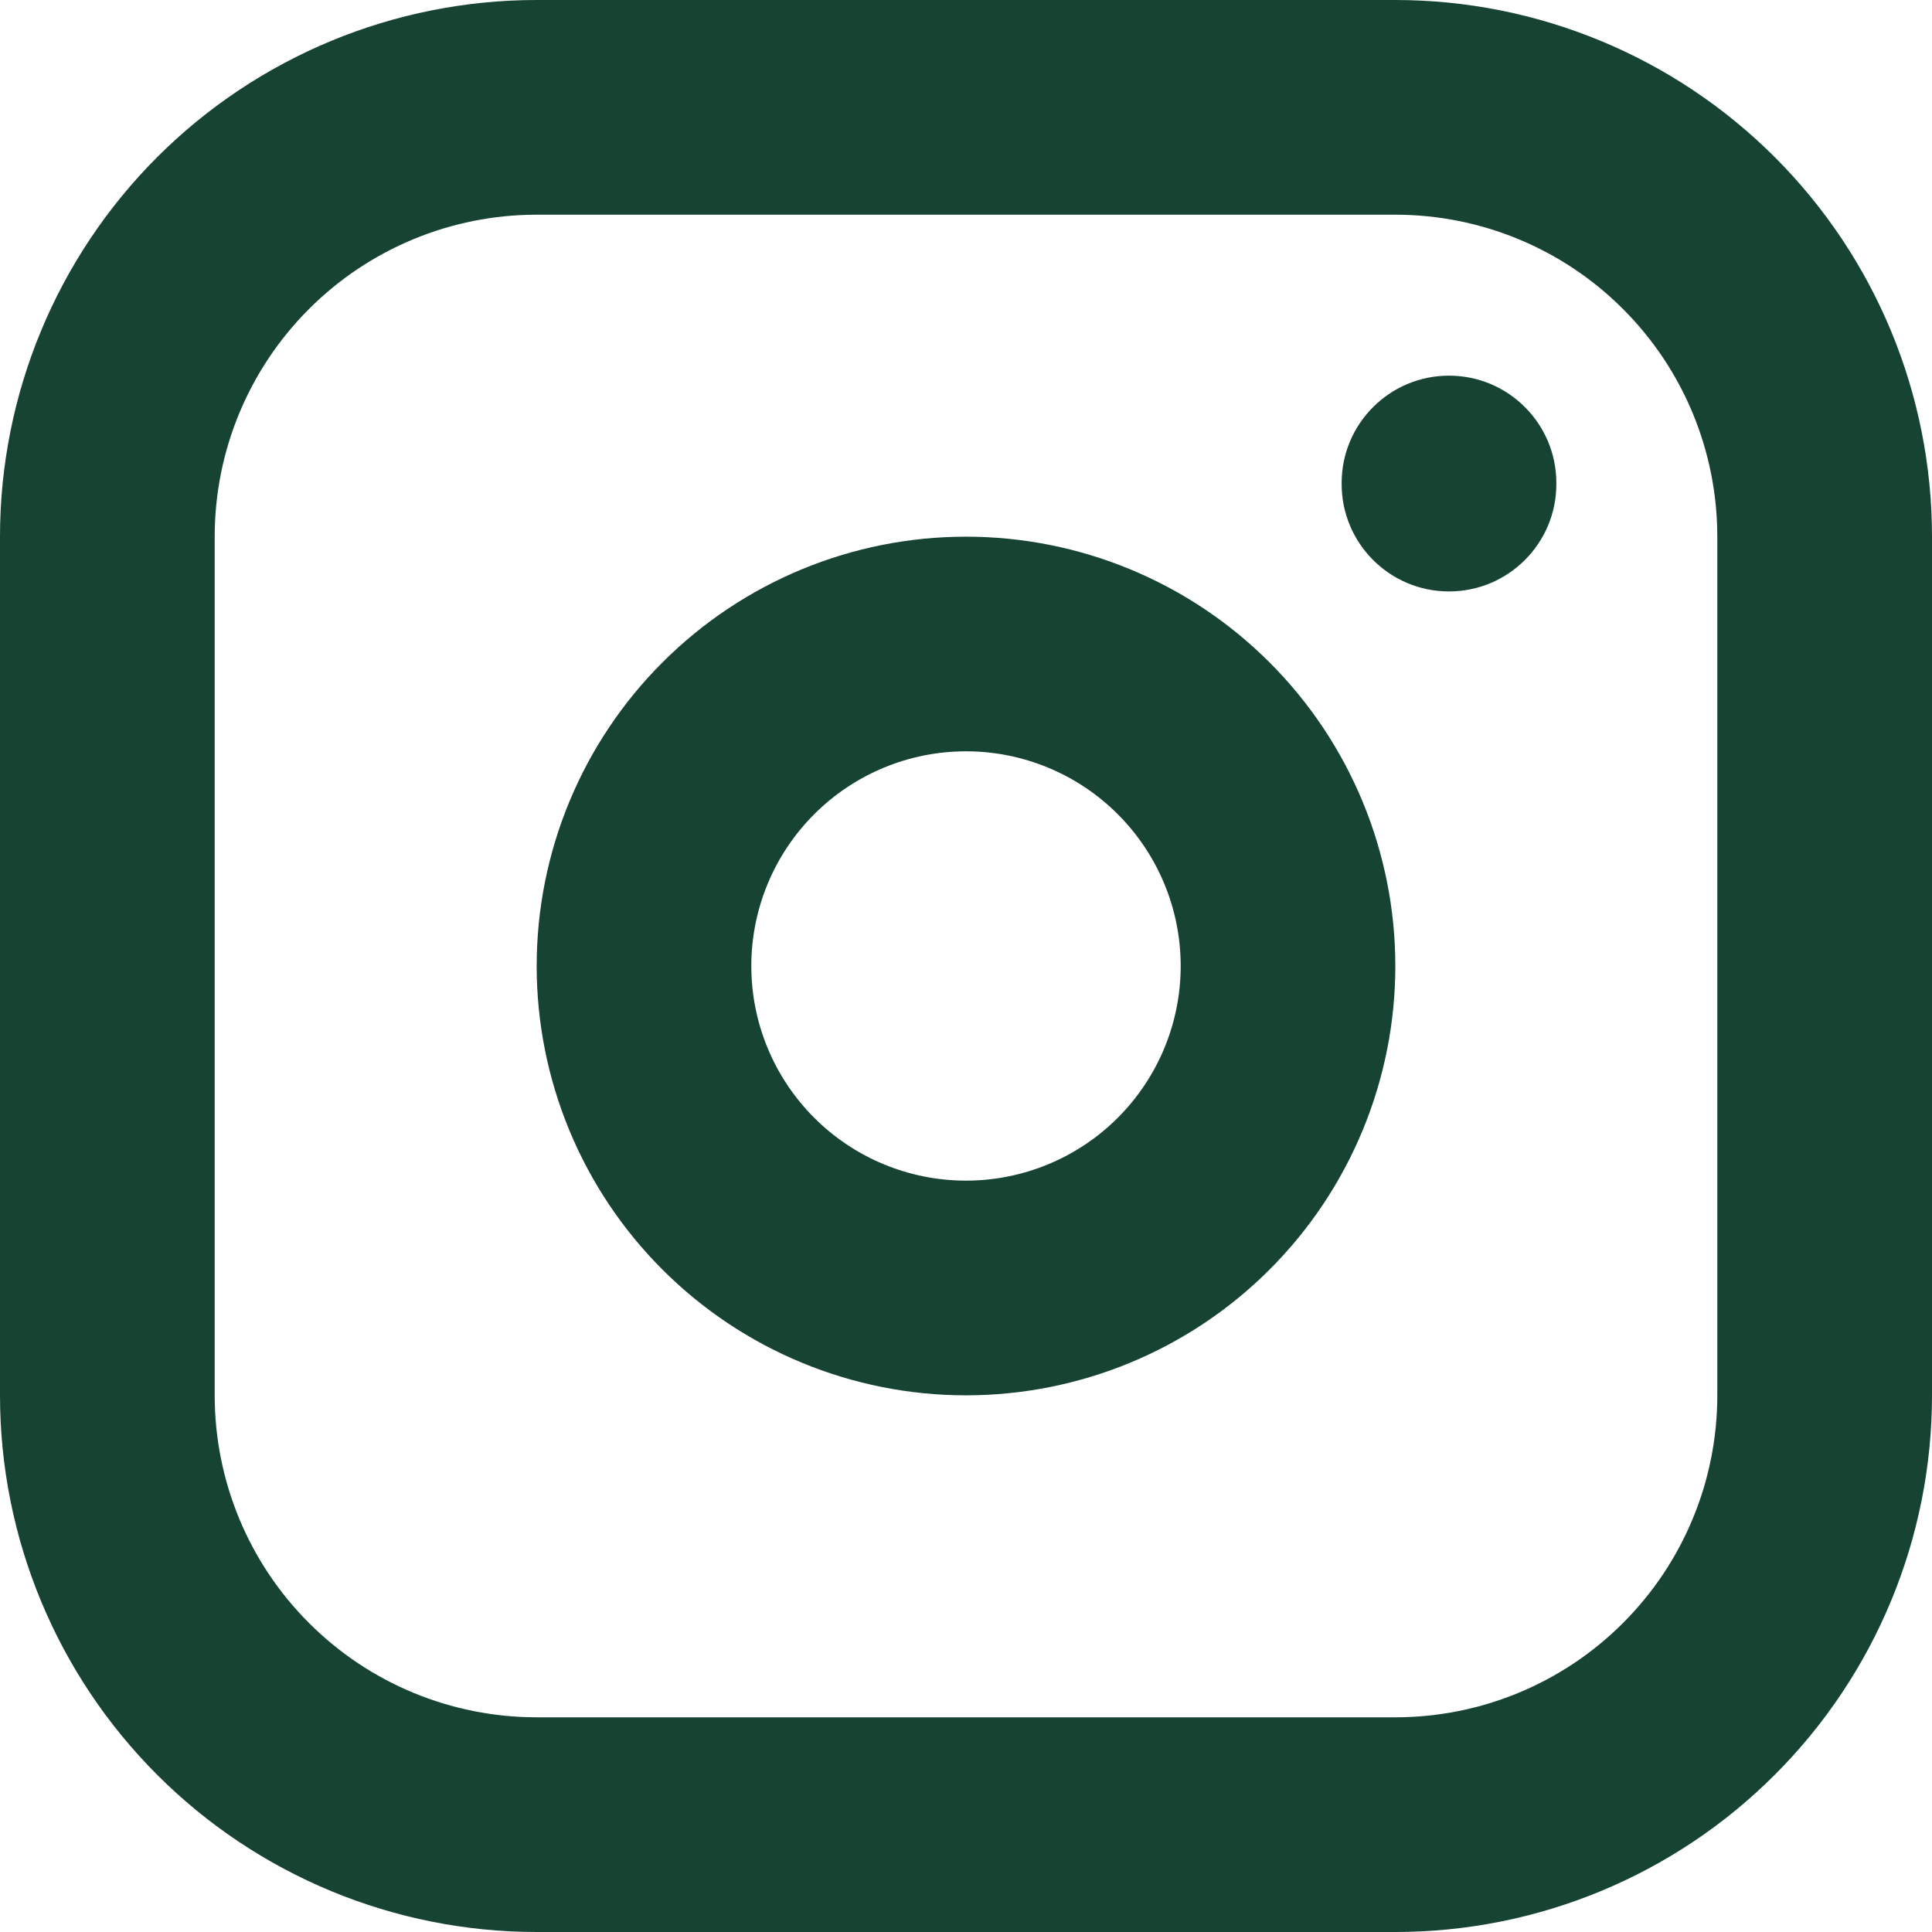 <svg width="32" height="32" viewBox="0 0 32 32" fill="none" xmlns="http://www.w3.org/2000/svg">
<path fill-rule="evenodd" clip-rule="evenodd" d="M8.889 3.556C7.474 3.556 6.118 4.117 5.118 5.118C4.117 6.118 3.556 7.474 3.556 8.889V23.111C3.556 24.526 4.117 25.882 5.118 26.882C6.118 27.883 7.474 28.444 8.889 28.444H23.111C24.526 28.444 25.882 27.883 26.882 26.882C27.883 25.882 28.444 24.526 28.444 23.111V8.889C28.444 7.474 27.883 6.118 26.882 5.118C25.882 4.117 24.526 3.556 23.111 3.556H8.889ZM2.603 2.603C4.27 0.937 6.531 0 8.889 0H23.111C25.469 0 27.73 0.937 29.396 2.603C31.064 4.27 32 6.531 32 8.889V23.111C32 25.469 31.064 27.73 29.396 29.396C27.73 31.064 25.469 32 23.111 32H8.889C6.531 32 4.27 31.064 2.603 29.396C0.937 27.73 0 25.469 0 23.111V8.889C0 6.531 0.937 4.27 2.603 2.603Z" fill="#174333"/>
<path fill-rule="evenodd" clip-rule="evenodd" d="M24 6.222C24.982 6.222 25.778 7.018 25.778 8V8.018C25.778 9 24.982 9.796 24 9.796C23.018 9.796 22.222 9 22.222 8.018V8C22.222 7.018 23.018 6.222 24 6.222ZM10.972 10.972C12.305 9.638 14.114 8.889 16 8.889C17.886 8.889 19.695 9.638 21.028 10.972C22.362 12.305 23.111 14.114 23.111 16C23.111 17.886 22.362 19.695 21.028 21.028C19.695 22.362 17.886 23.111 16 23.111C14.114 23.111 12.305 22.362 10.972 21.028C9.638 19.695 8.889 17.886 8.889 16C8.889 14.114 9.638 12.305 10.972 10.972ZM16 12.444C15.057 12.444 14.153 12.819 13.486 13.486C12.819 14.153 12.444 15.057 12.444 16C12.444 16.943 12.819 17.847 13.486 18.514C14.153 19.181 15.057 19.555 16 19.555C16.943 19.555 17.847 19.181 18.514 18.514C19.181 17.847 19.556 16.943 19.556 16C19.556 15.057 19.181 14.153 18.514 13.486C17.847 12.819 16.943 12.444 16 12.444Z" fill="#174333"/>
</svg>

